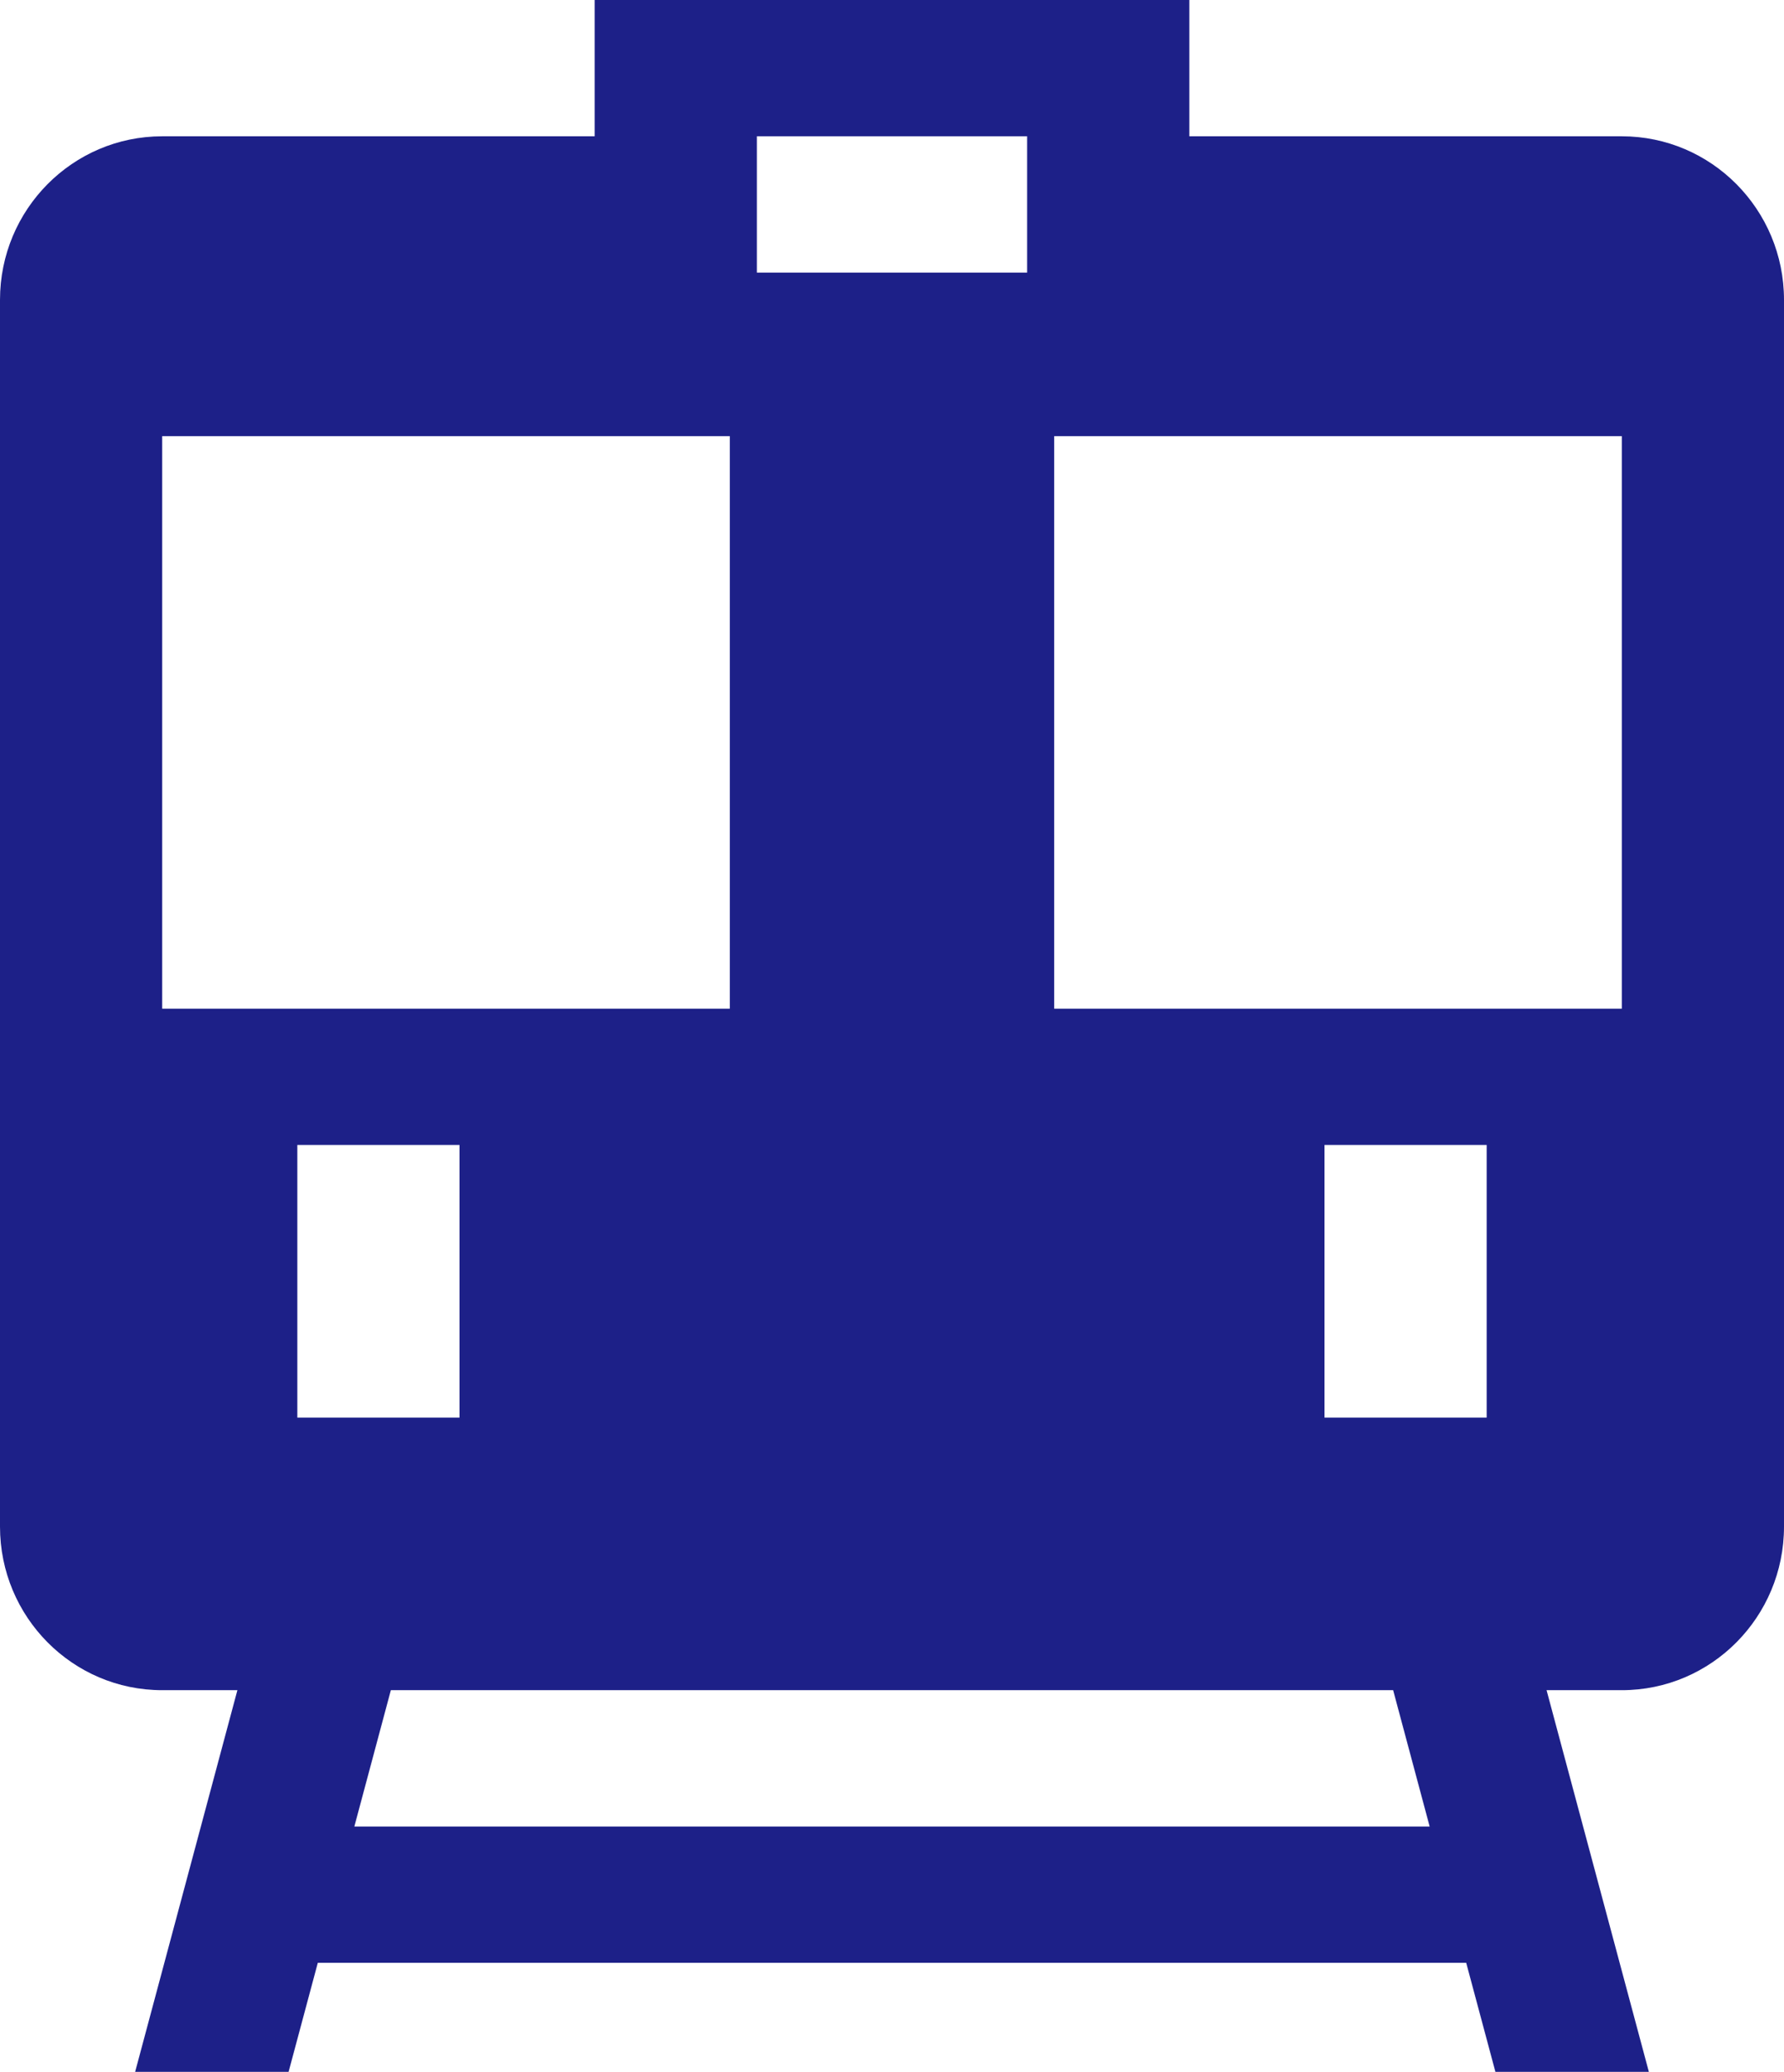 <?xml version="1.0" encoding="UTF-8"?>
<svg width="56px" height="65px" viewBox="0 0 56 65" version="1.1" xmlns="http://www.w3.org/2000/svg" xmlns:xlink="http://www.w3.org/1999/xlink">
    <title>形状</title>
    <g id="设计" stroke="none" stroke-width="1" fill="none" fill-rule="evenodd">
        <g id="1.1-Products_内页" transform="translate(-1224, -3072)" fill="#1D2088">
            <path d="M1261.333,3072 L1261.333,3076.276 L1274.909,3076.276 C1277.721,3076.276 1280,3078.574 1280,3081.408 L1280,3119.895 C1280,3122.729 1277.721,3125.026 1274.909,3125.026 L1272.547,3125.026 L1275.758,3137 L1270.941,3137 L1270.024,3133.579 L1233.976,3133.579 L1233.059,3137 L1228.242,3137 L1231.452,3125.026 L1229.091,3125.026 C1226.279,3125.026 1224,3122.729 1224,3119.895 L1224,3081.408 C1224,3078.574 1226.279,3076.276 1229.091,3076.276 L1242.667,3076.276 L1242.667,3072 L1261.333,3072 Z M1267.731,3125.026 L1236.269,3125.026 L1235.123,3129.303 L1268.877,3129.303 L1267.731,3125.026 Z M1238.424,3107.921 L1233.333,3107.921 L1233.333,3116.474 L1238.424,3116.474 L1238.424,3107.921 Z M1270.667,3107.921 L1265.576,3107.921 L1265.576,3116.474 L1270.667,3116.474 L1270.667,3107.921 Z M1246.909,3085.684 L1229.091,3085.684 L1229.091,3103.645 L1246.909,3103.645 L1246.909,3085.684 Z M1274.909,3085.684 L1257.091,3085.684 L1257.091,3103.645 L1274.909,3103.645 L1274.909,3085.684 Z M1256.242,3076.276 L1247.758,3076.276 L1247.758,3080.553 L1256.242,3080.553 L1256.242,3076.276 Z" id="形状"></path>
        </g>
    </g>
</svg>